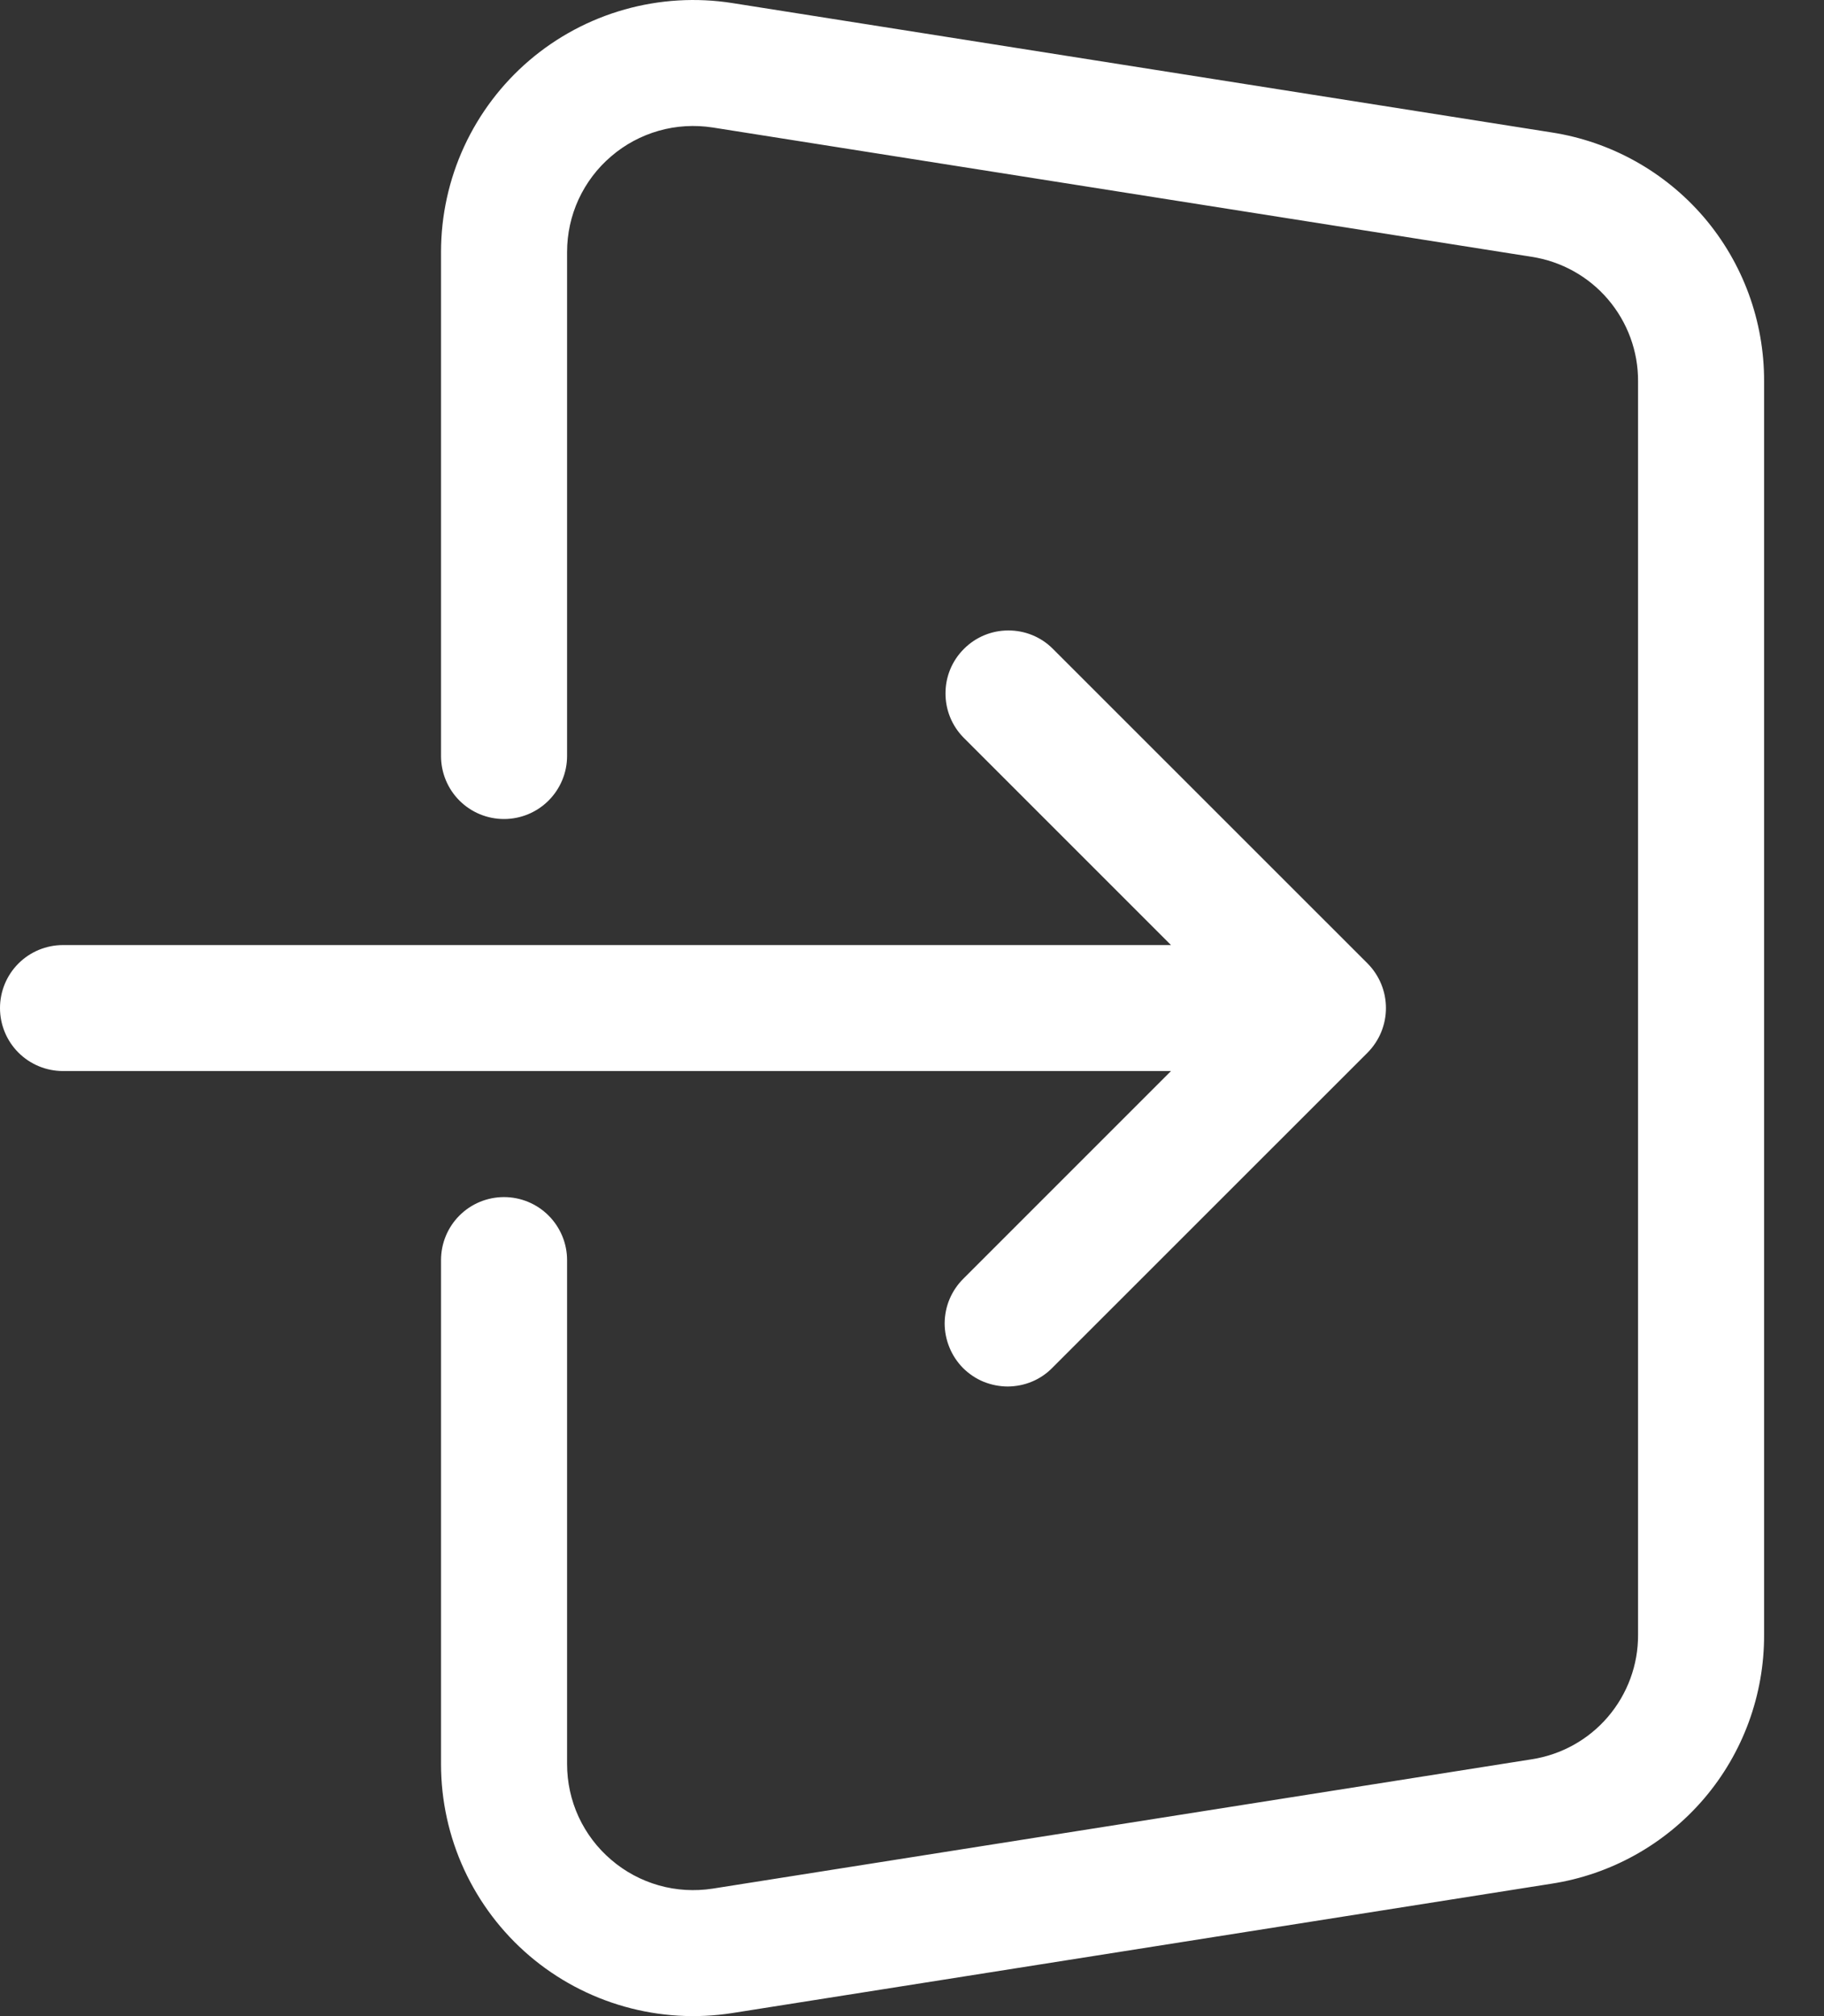 <svg width="19" height="21" viewBox="0 0 19 21" fill="none" xmlns="http://www.w3.org/2000/svg">
<rect x="0" y="0" width="19" height="21" fill="#333333" stroke="none"/>
<path d="M18.376 3.972V17.028C18.378 17.654 18.156 18.26 17.75 18.735C17.343 19.211 16.779 19.526 16.16 19.621L7.629 20.968C7.254 21.027 6.871 21.004 6.506 20.901C6.141 20.798 5.802 20.617 5.514 20.371C5.225 20.124 4.994 19.818 4.835 19.474C4.676 19.129 4.594 18.754 4.594 18.375V13.125C4.594 12.951 4.663 12.784 4.786 12.661C4.909 12.538 5.076 12.469 5.25 12.469C5.424 12.469 5.591 12.538 5.714 12.661C5.837 12.784 5.907 12.951 5.907 13.125V18.375C5.907 18.564 5.948 18.752 6.027 18.924C6.107 19.096 6.222 19.249 6.367 19.372C6.511 19.496 6.68 19.586 6.862 19.638C7.045 19.69 7.236 19.701 7.424 19.672L15.955 18.325C16.265 18.277 16.547 18.12 16.75 17.882C16.953 17.644 17.065 17.341 17.063 17.028V3.972C17.065 3.659 16.953 3.356 16.75 3.118C16.547 2.88 16.265 2.723 15.955 2.675L7.424 1.328C7.236 1.299 7.045 1.31 6.862 1.362C6.68 1.414 6.511 1.504 6.367 1.628C6.222 1.751 6.107 1.904 6.027 2.076C5.948 2.248 5.907 2.436 5.907 2.625V7.875C5.907 8.049 5.837 8.216 5.714 8.339C5.591 8.462 5.424 8.531 5.25 8.531C5.076 8.531 4.909 8.462 4.786 8.339C4.663 8.216 4.594 8.049 4.594 7.875V2.625C4.594 2.246 4.676 1.871 4.835 1.526C4.994 1.182 5.225 0.876 5.514 0.629C5.802 0.383 6.141 0.202 6.506 0.099C6.871 -0.004 7.254 -0.027 7.629 0.032L16.16 1.379C16.779 1.474 17.343 1.789 17.75 2.264C18.156 2.74 18.378 3.346 18.376 3.972ZM10.037 13.317C9.975 13.378 9.926 13.45 9.892 13.53C9.858 13.61 9.841 13.696 9.84 13.783C9.84 13.869 9.857 13.955 9.89 14.035C9.923 14.116 9.971 14.188 10.032 14.25C10.094 14.311 10.166 14.36 10.247 14.393C10.327 14.425 10.413 14.442 10.499 14.442C10.586 14.441 10.672 14.424 10.752 14.39C10.831 14.357 10.904 14.307 10.964 14.245L14.245 10.965C14.368 10.841 14.437 10.674 14.437 10.5C14.437 10.326 14.368 10.159 14.245 10.035L10.964 6.755C10.841 6.633 10.675 6.566 10.502 6.567C10.329 6.567 10.163 6.636 10.041 6.759C9.918 6.881 9.849 7.047 9.849 7.22C9.848 7.393 9.915 7.559 10.037 7.683L12.198 9.844H0.656C0.482 9.844 0.315 9.913 0.192 10.036C0.069 10.159 0 10.326 0 10.5C0 10.674 0.069 10.841 0.192 10.964C0.315 11.087 0.482 11.156 0.656 11.156H12.198L10.037 13.317Z" fill="white"/>
</svg>
